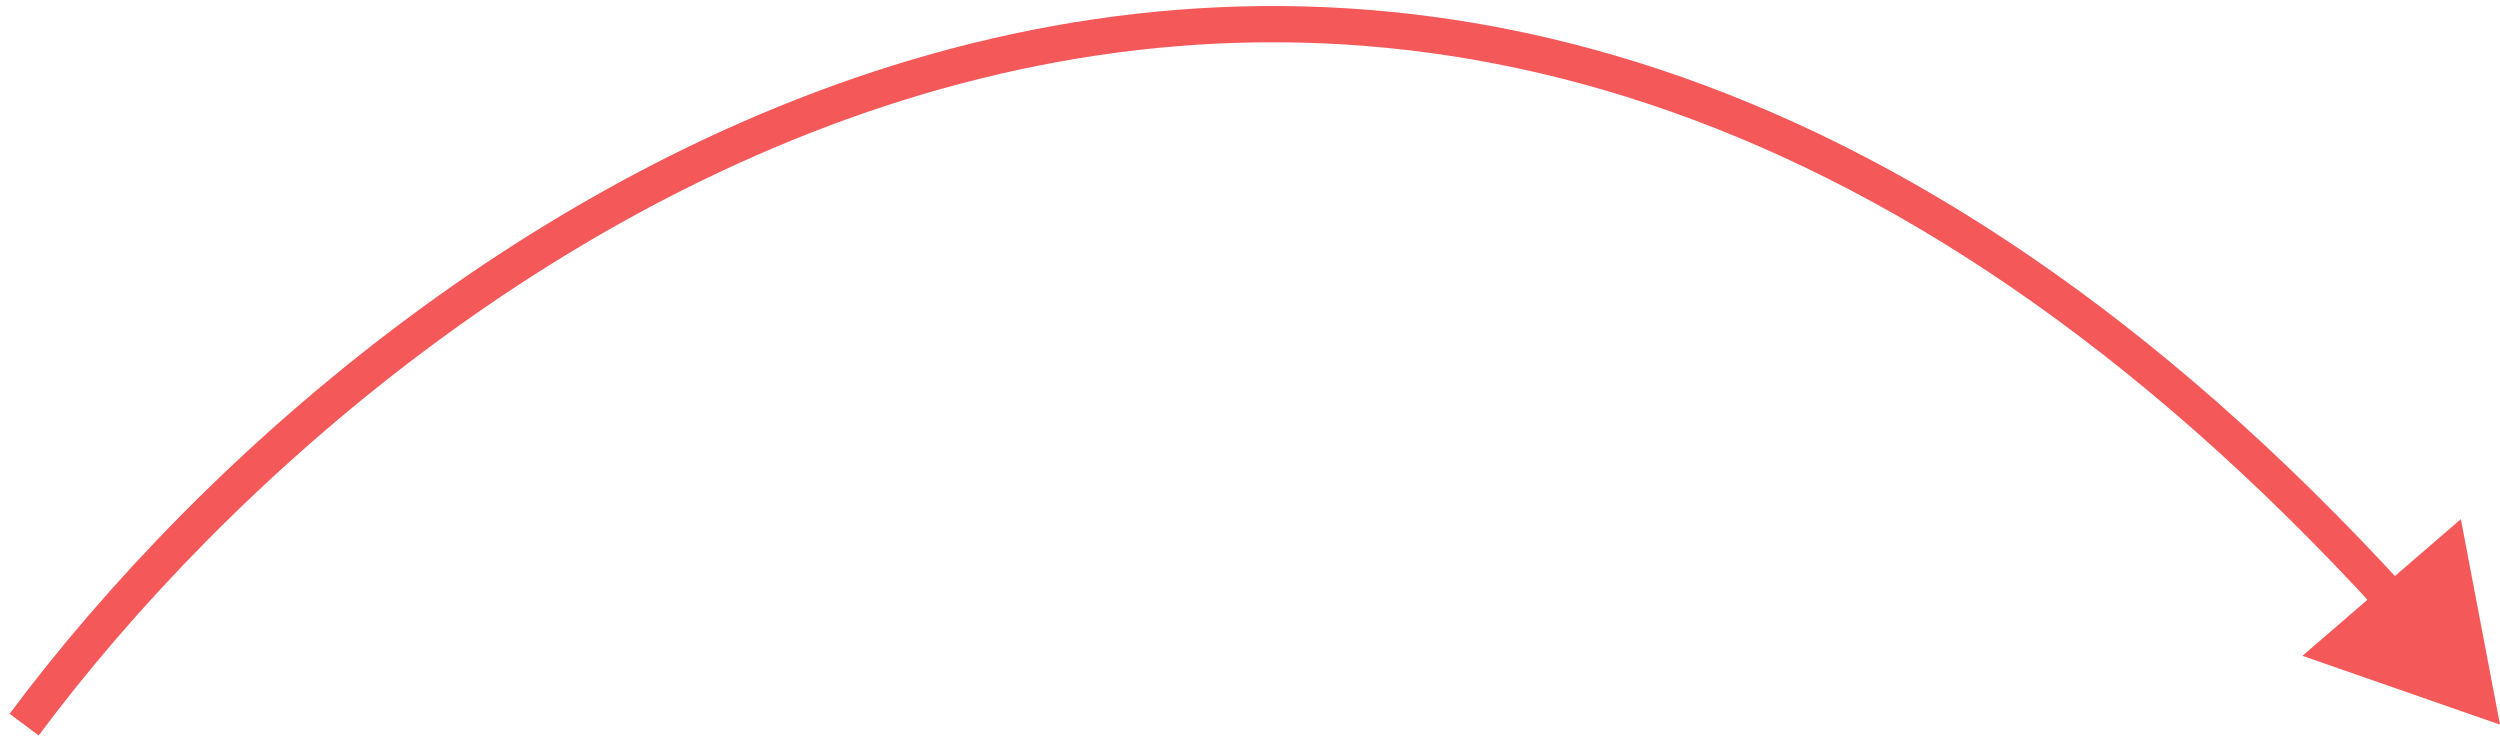 <?xml version="1.0" encoding="UTF-8"?> <svg xmlns="http://www.w3.org/2000/svg" width="207" height="61" viewBox="0 0 207 61" fill="none"> <path d="M207 60L190.644 54.302L203.757 42.986L207 60ZM0.797 59.104C16.664 37.792 45.268 12.301 80.469 3.59C115.82 -5.158 157.547 3.091 199.297 48.779L197.083 50.803C155.986 5.83 115.353 -1.951 81.189 6.503C46.875 14.994 18.808 39.938 3.203 60.896L0.797 59.104Z" fill="#F45858"></path> </svg> 